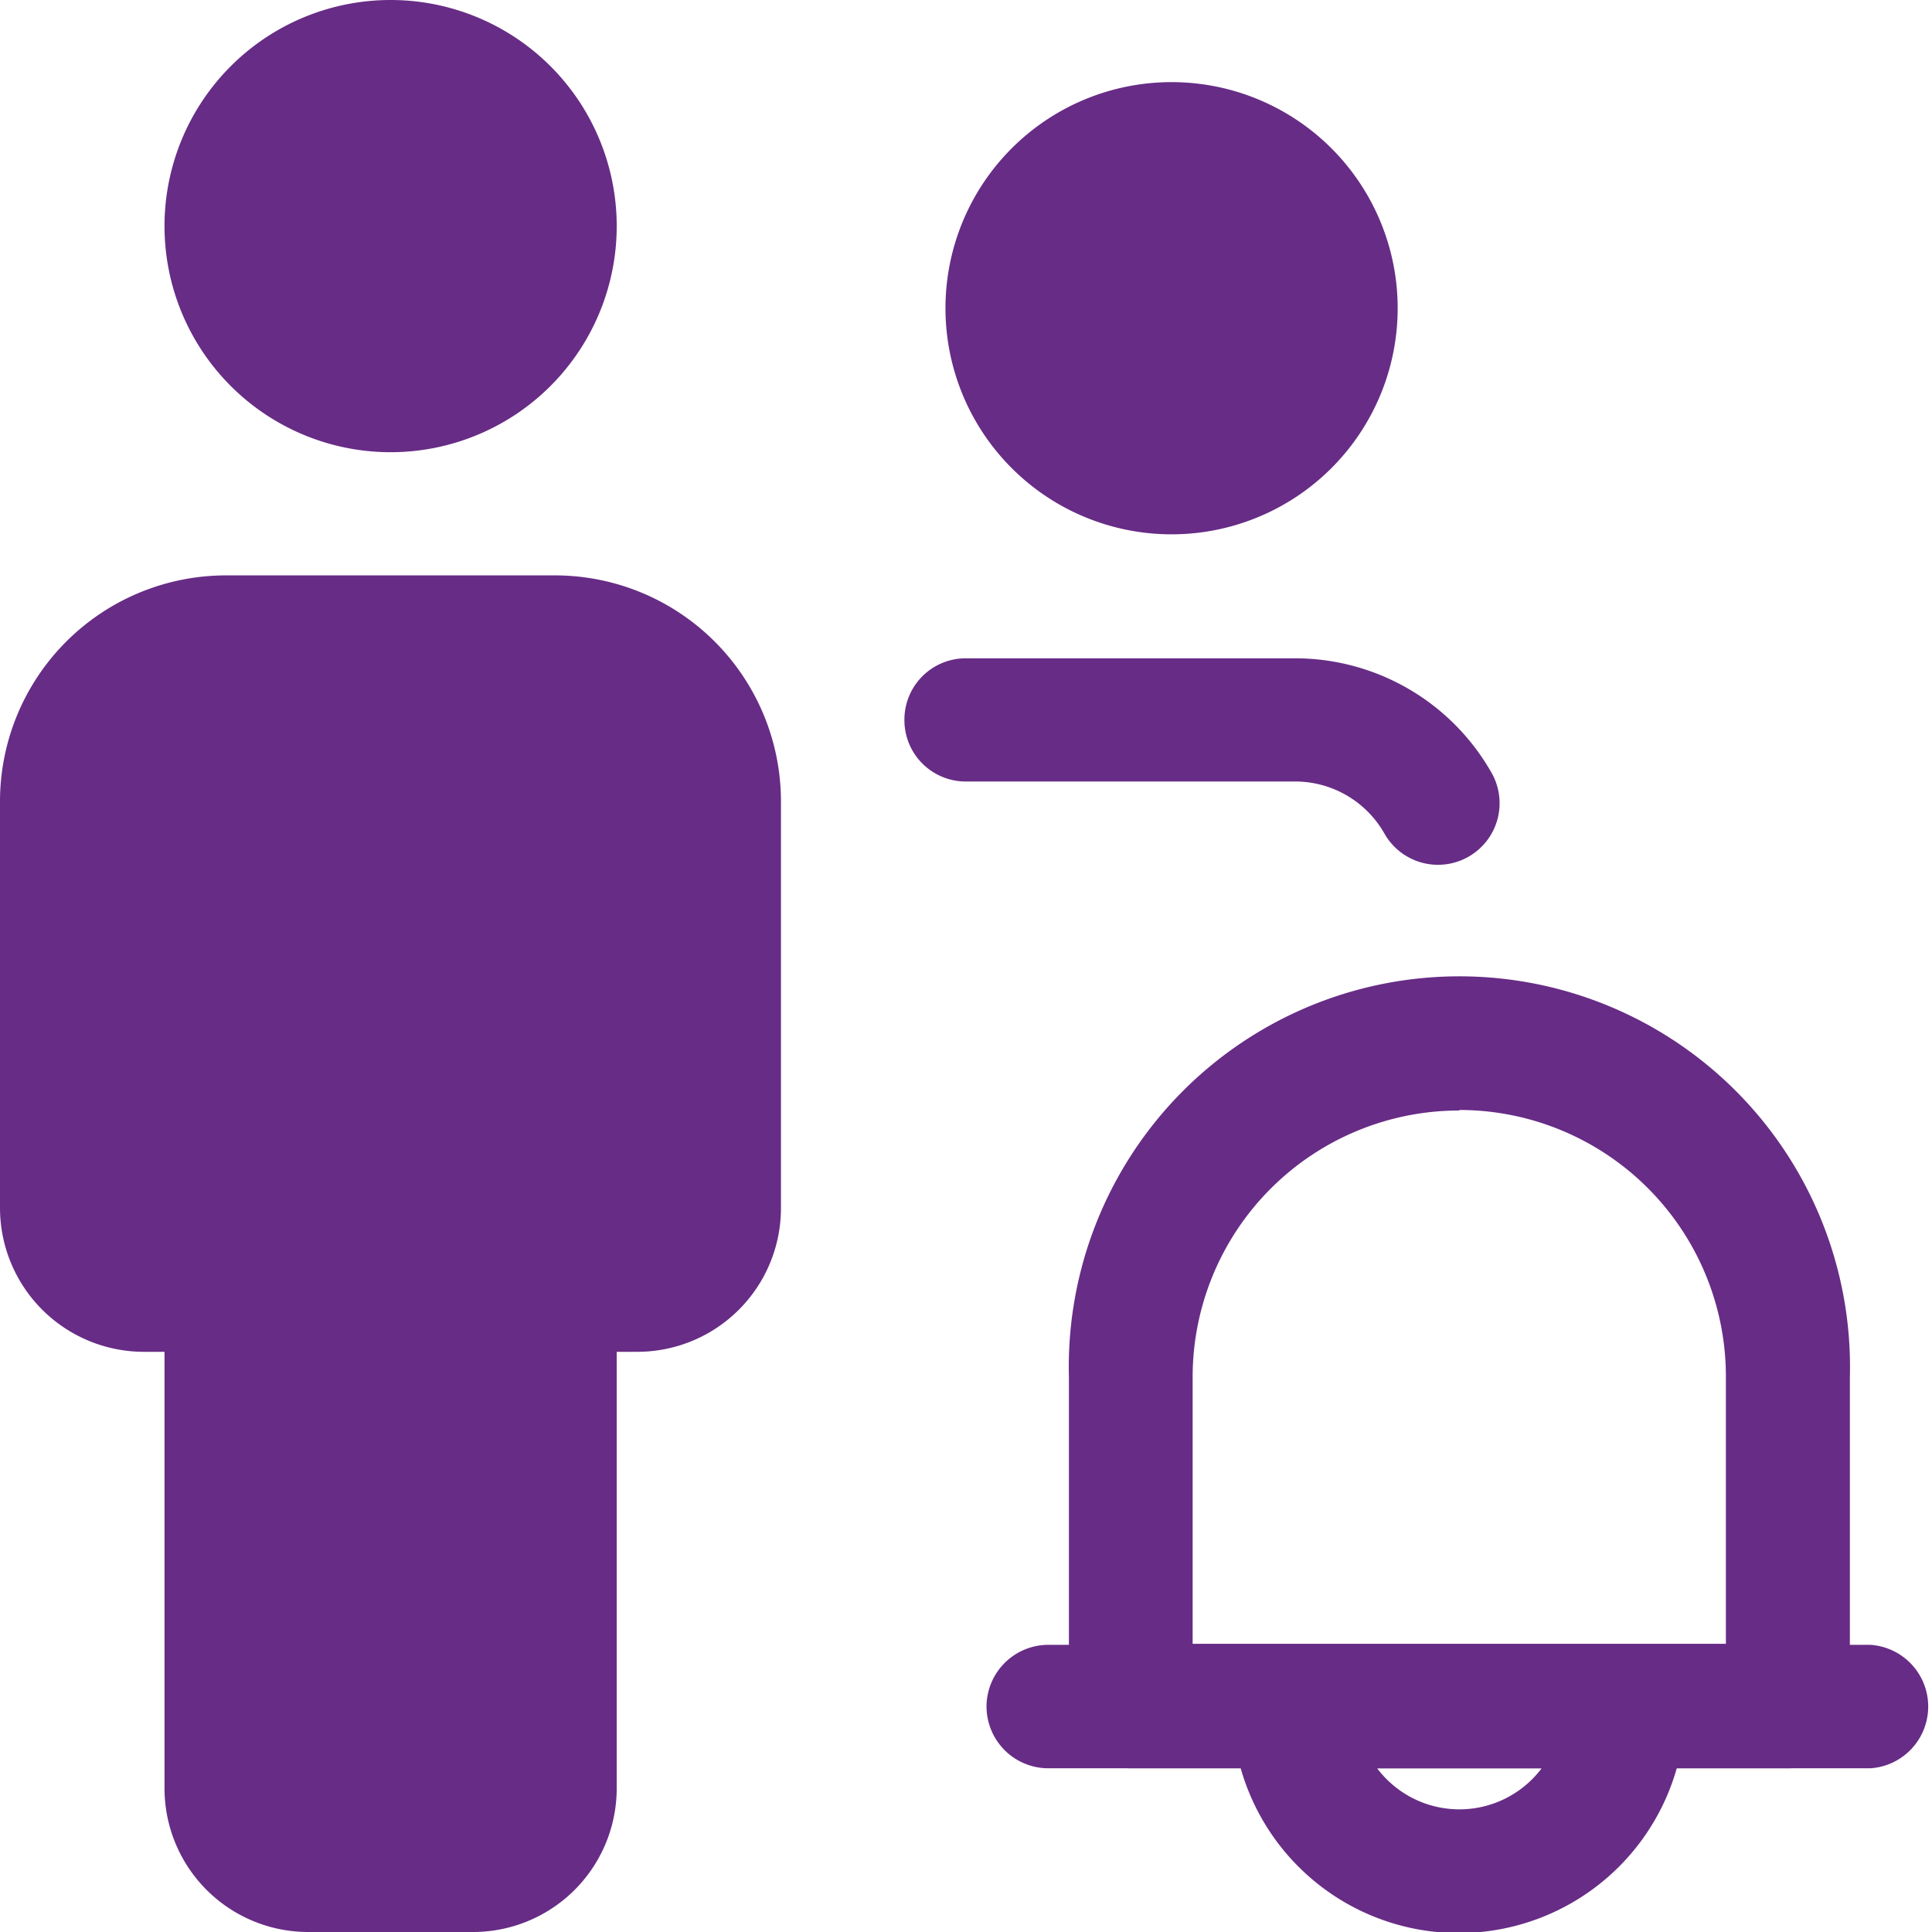 <svg xmlns="http://www.w3.org/2000/svg" viewBox="0 0 72.46 72.46"><defs><style>.cls-1{fill:#672c86;fill-rule:evenodd;}</style></defs><title>service_icon_02</title><g id="Layer_2" data-name="Layer 2"><g id="Design"><path class="cls-1" d="M46.25,64a2.32,2.32,0,0,1,2.32-2.31H60.9A2.31,2.31,0,0,1,63.21,64a8.48,8.48,0,0,1-17,0Zm5.4,2.32a3.86,3.86,0,0,0,6.17,0Z"/><path class="cls-1" d="M40.09,51.65a14.65,14.65,0,1,1,29.29,0V64a2.32,2.32,0,0,1-2.31,2.32H42.4A2.31,2.31,0,0,1,40.09,64Zm14.64-10a10,10,0,0,0-10,10v10h20v-10A10,10,0,0,0,54.73,41.63Z"/><path class="cls-1" d="M37,64a2.32,2.32,0,0,1,2.31-2.31H70.15a2.32,2.32,0,0,1,0,4.63H39.31A2.32,2.32,0,0,1,37,64Z"/><path class="cls-1" d="M14.65,0a8.48,8.48,0,1,0,8.48,8.48A8.48,8.48,0,0,0,14.65,0Z"/><path class="cls-1" d="M43.94,3.08a8.48,8.48,0,1,0,8.48,8.48A8.48,8.48,0,0,0,43.94,3.08Z"/><path class="cls-1" d="M8.48,21.58A8.48,8.48,0,0,0,0,30.06V45.3a5.4,5.4,0,0,0,5.4,5.4h.77V67.07a5.39,5.39,0,0,0,5.39,5.39h6.17a5.39,5.39,0,0,0,5.4-5.39V50.7h.77a5.39,5.39,0,0,0,5.39-5.4V30.06a8.48,8.48,0,0,0-8.48-8.48Z"/><path class="cls-1" d="M33.92,27a2.3,2.3,0,0,1,2.31-2.31H48.57a8.47,8.47,0,0,1,7.34,4.24,2.31,2.31,0,1,1-4,2.31,3.85,3.85,0,0,0-3.34-1.93H36.23A2.3,2.3,0,0,1,33.92,27Z"/></g></g></svg>
